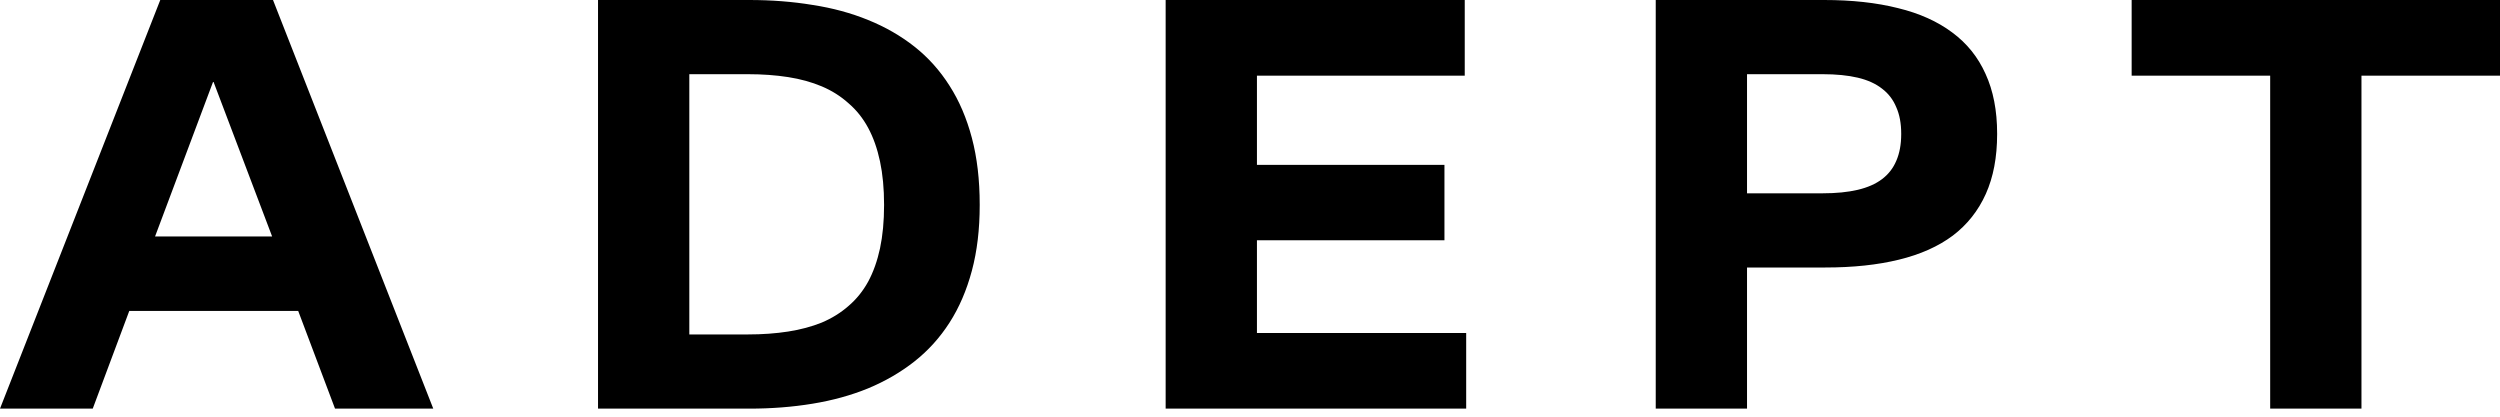 <svg width="300" height="50" viewBox="0 0 300 50" fill="none" xmlns="http://www.w3.org/2000/svg">
<path fill-rule="evenodd" clip-rule="evenodd" d="M0 49.036H11.129L15.511 37.316H35.786L40.203 49.036H51.992L32.761 0H19.232L0 49.036ZM18.606 28.378L25.561 9.842H25.631L32.656 28.378H18.606ZM71.763 49.036H89.917C92.583 49.036 95.111 48.839 97.499 48.445C99.91 48.051 102.136 47.437 104.176 46.602C106.239 45.744 108.094 44.666 109.74 43.368C111.386 42.069 112.789 40.516 113.948 38.708C115.108 36.899 116 34.824 116.626 32.482C117.252 30.141 117.565 27.521 117.565 24.622V24.553C117.565 21.585 117.252 18.919 116.626 16.554C116 14.189 115.108 12.103 113.948 10.294C112.789 8.463 111.386 6.898 109.74 5.599C108.094 4.301 106.239 3.234 104.176 2.4C102.136 1.565 99.91 0.962 97.499 0.591C95.111 0.197 92.583 0 89.917 0H71.763V49.036ZM82.718 40.133V8.903H89.743C91.482 8.903 93.093 9.019 94.577 9.251C96.061 9.483 97.406 9.854 98.612 10.364C99.817 10.874 100.884 11.546 101.811 12.381C102.762 13.192 103.55 14.178 104.176 15.337C104.802 16.496 105.277 17.841 105.602 19.371C105.926 20.901 106.089 22.629 106.089 24.553V24.622C106.089 26.547 105.926 28.274 105.602 29.804C105.277 31.311 104.802 32.645 104.176 33.804C103.55 34.94 102.762 35.914 101.811 36.725C100.884 37.537 99.817 38.197 98.612 38.708C97.406 39.194 96.061 39.554 94.577 39.786C93.093 40.017 91.482 40.133 89.743 40.133H82.718ZM175.942 49.036H139.878V0H175.769V9.077H150.833V19.788H173.334V28.831H150.833V39.959H175.942V49.036ZM198.688 49.036H209.643V32.1H219.033C222.371 32.1 225.316 31.787 227.866 31.161C230.44 30.535 232.596 29.573 234.335 28.274C236.074 26.953 237.395 25.283 238.3 23.266C239.204 21.249 239.656 18.861 239.656 16.102V16.032C239.656 13.273 239.192 10.885 238.265 8.868C237.361 6.851 236.027 5.193 234.266 3.895C232.503 2.574 230.335 1.6 227.762 0.974C225.188 0.325 222.232 0 218.894 0H198.688V49.036ZM209.643 23.197V8.903H218.72C220.343 8.903 221.746 9.042 222.928 9.32C224.11 9.599 225.084 10.039 225.849 10.642C226.614 11.222 227.182 11.963 227.553 12.868C227.947 13.749 228.145 14.804 228.145 16.032V16.102C228.145 17.331 227.947 18.397 227.553 19.302C227.182 20.183 226.614 20.913 225.849 21.492C225.084 22.072 224.11 22.501 222.928 22.779C221.746 23.058 220.343 23.197 218.72 23.197H209.643ZM283.376 49.036H272.421V9.077H255.798V0H300V9.077H283.376V49.036Z" fill="black"/>
</svg>
